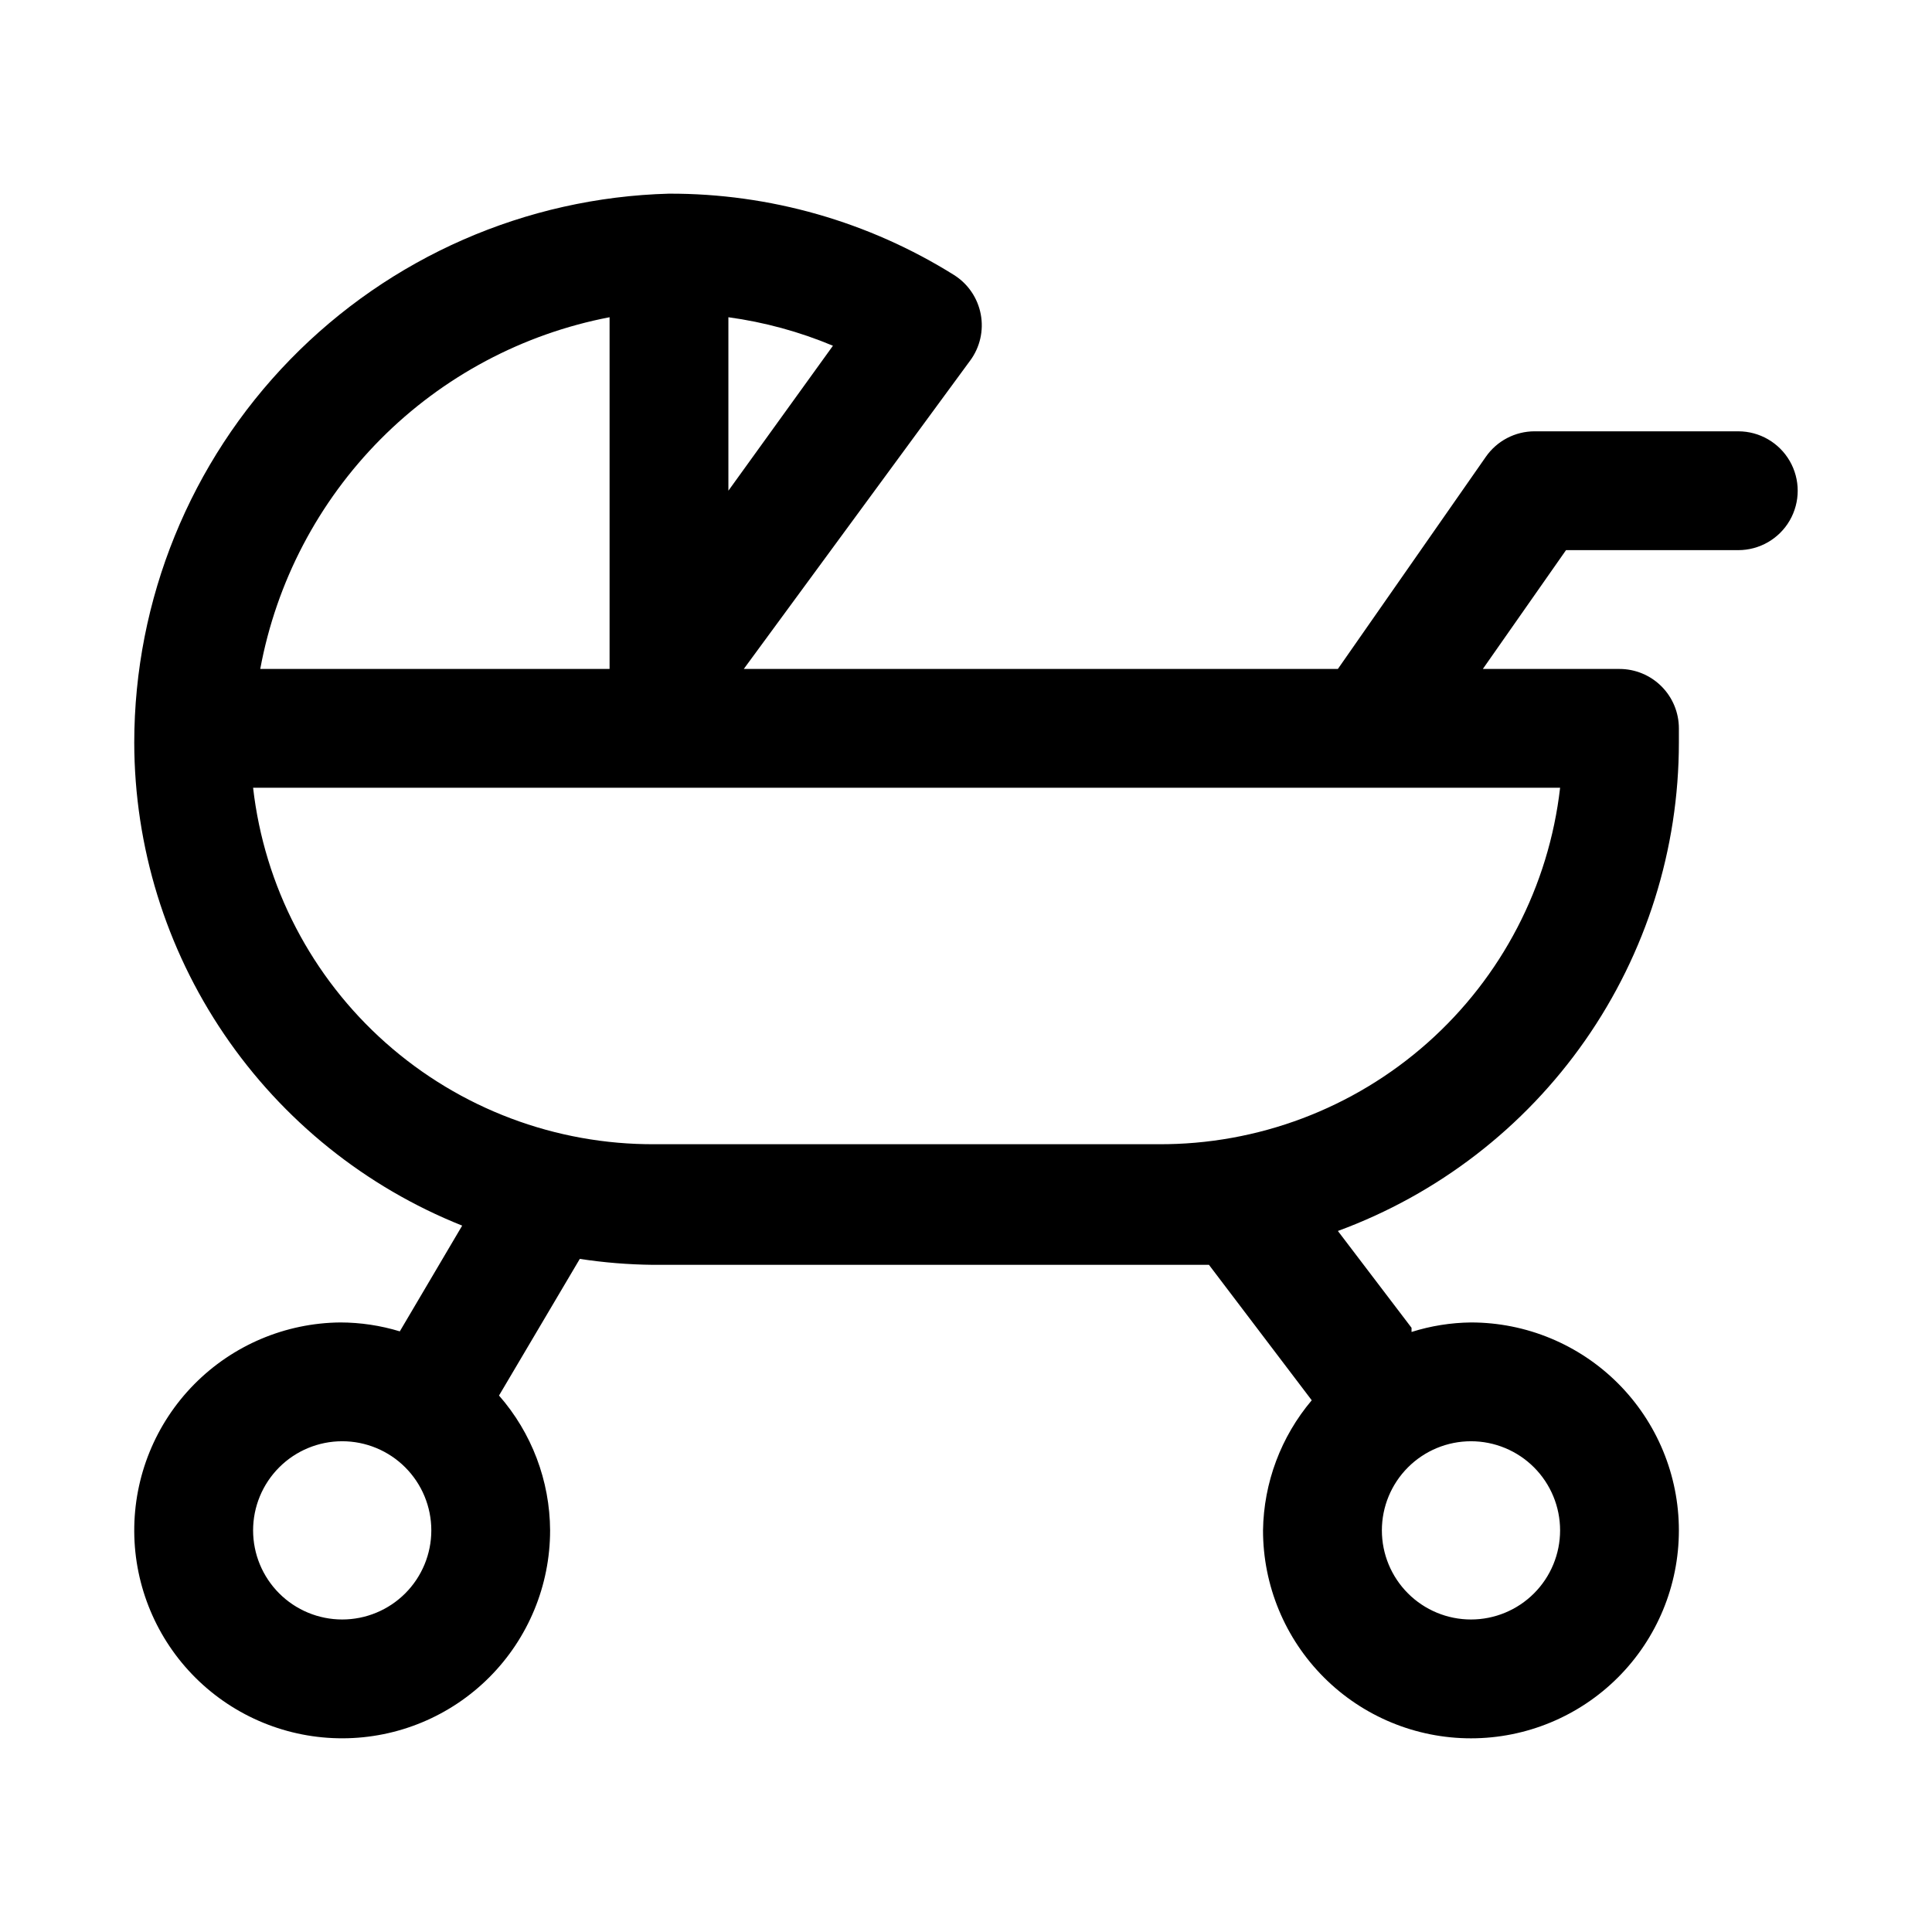 <?xml version="1.0" encoding="UTF-8"?>
<!-- Uploaded to: SVG Repo, www.svgrepo.com, Generator: SVG Repo Mixer Tools -->
<svg fill="#000000" width="800px" height="800px" version="1.1" viewBox="144 144 512 512" xmlns="http://www.w3.org/2000/svg">
 <path d="m604.67 258.3h-54.004c-5.152 0.012-9.973 2.539-12.91 6.769l-39.203 56.207h-157.44l59.984-81.711h0.004c2.602-3.519 3.621-7.961 2.812-12.262-0.805-4.301-3.363-8.074-7.062-10.41-22.656-14.172-48.852-21.648-75.574-21.57-37.91 1.027-73.926 16.801-100.39 43.969-26.461 27.164-41.281 63.582-41.309 101.51 0.047 27.574 8.352 54.504 23.844 77.316 15.488 22.812 37.453 40.465 63.062 50.684l-16.531 28.023c-5.102-1.555-10.406-2.352-15.742-2.363-14.586 0.125-28.531 6.031-38.77 16.418-10.242 10.387-15.945 24.414-15.863 39 0.082 14.586 5.949 28.547 16.305 38.816 10.359 10.27 24.367 16.016 38.957 15.973 14.586-0.039 28.562-5.863 38.859-16.191 10.301-10.332 16.086-24.324 16.086-38.91-0.062-13.152-4.871-25.844-13.539-35.738l21.41-36.211h0.004c6.406 0.98 12.879 1.504 19.363 1.574h133.51 13.855l27.238 35.895c-8.164 9.656-12.727 21.84-12.91 34.48 0 14.613 5.805 28.633 16.141 38.965 10.332 10.336 24.348 16.141 38.965 16.141 14.613 0 28.629-5.805 38.965-16.141 10.332-10.332 16.137-24.352 16.137-38.965 0-14.613-5.805-28.629-16.137-38.965-10.336-10.332-24.352-16.141-38.965-16.141-5.344 0.062-10.648 0.91-15.746 2.519v-1.102l-19.523-25.664v0.004c26.5-9.734 49.371-27.359 65.531-50.504 16.16-23.141 24.832-50.688 24.84-78.914v-3.777c0-4.176-1.656-8.18-4.609-11.133s-6.957-4.613-11.133-4.613h-36.211l22.043-31.488h45.656c5.625 0 10.82-3 13.633-7.871 2.812-4.871 2.812-10.871 0-15.742-2.812-4.871-8.008-7.875-13.633-7.875zm-369.98 314.88c-6.266 0-12.273-2.488-16.699-6.918-4.43-4.43-6.918-10.434-6.918-16.699 0-6.262 2.488-12.27 6.918-16.699 4.426-4.43 10.434-6.918 16.699-6.918 6.262 0 12.27 2.488 16.699 6.918 4.426 4.43 6.914 10.438 6.914 16.699 0 6.266-2.488 12.27-6.914 16.699-4.43 4.43-10.438 6.918-16.699 6.918zm322.75-23.617c0 6.266-2.488 12.27-6.914 16.699-4.43 4.43-10.438 6.918-16.699 6.918-6.266 0-12.273-2.488-16.699-6.918-4.43-4.43-6.918-10.434-6.918-16.699 0-6.262 2.488-12.27 6.918-16.699 4.426-4.43 10.434-6.918 16.699-6.918 6.262 0 12.27 2.488 16.699 6.918 4.426 4.43 6.914 10.438 6.914 16.699zm-220.41-275.52v-45.973c9.527 1.301 18.84 3.84 27.707 7.555zm-31.488-45.973v93.203h-92.574c4.266-23.043 15.383-44.266 31.898-60.895 16.516-16.625 37.66-27.887 60.676-32.309zm145.47 219.16h-133.51c-26.262 0.133-51.648-9.438-71.289-26.871-19.641-17.43-32.156-41.5-35.141-67.594h346.37c-2.984 26.094-15.5 50.164-35.141 67.594-19.641 17.434-45.027 27.004-71.289 26.871z"/>
</svg>